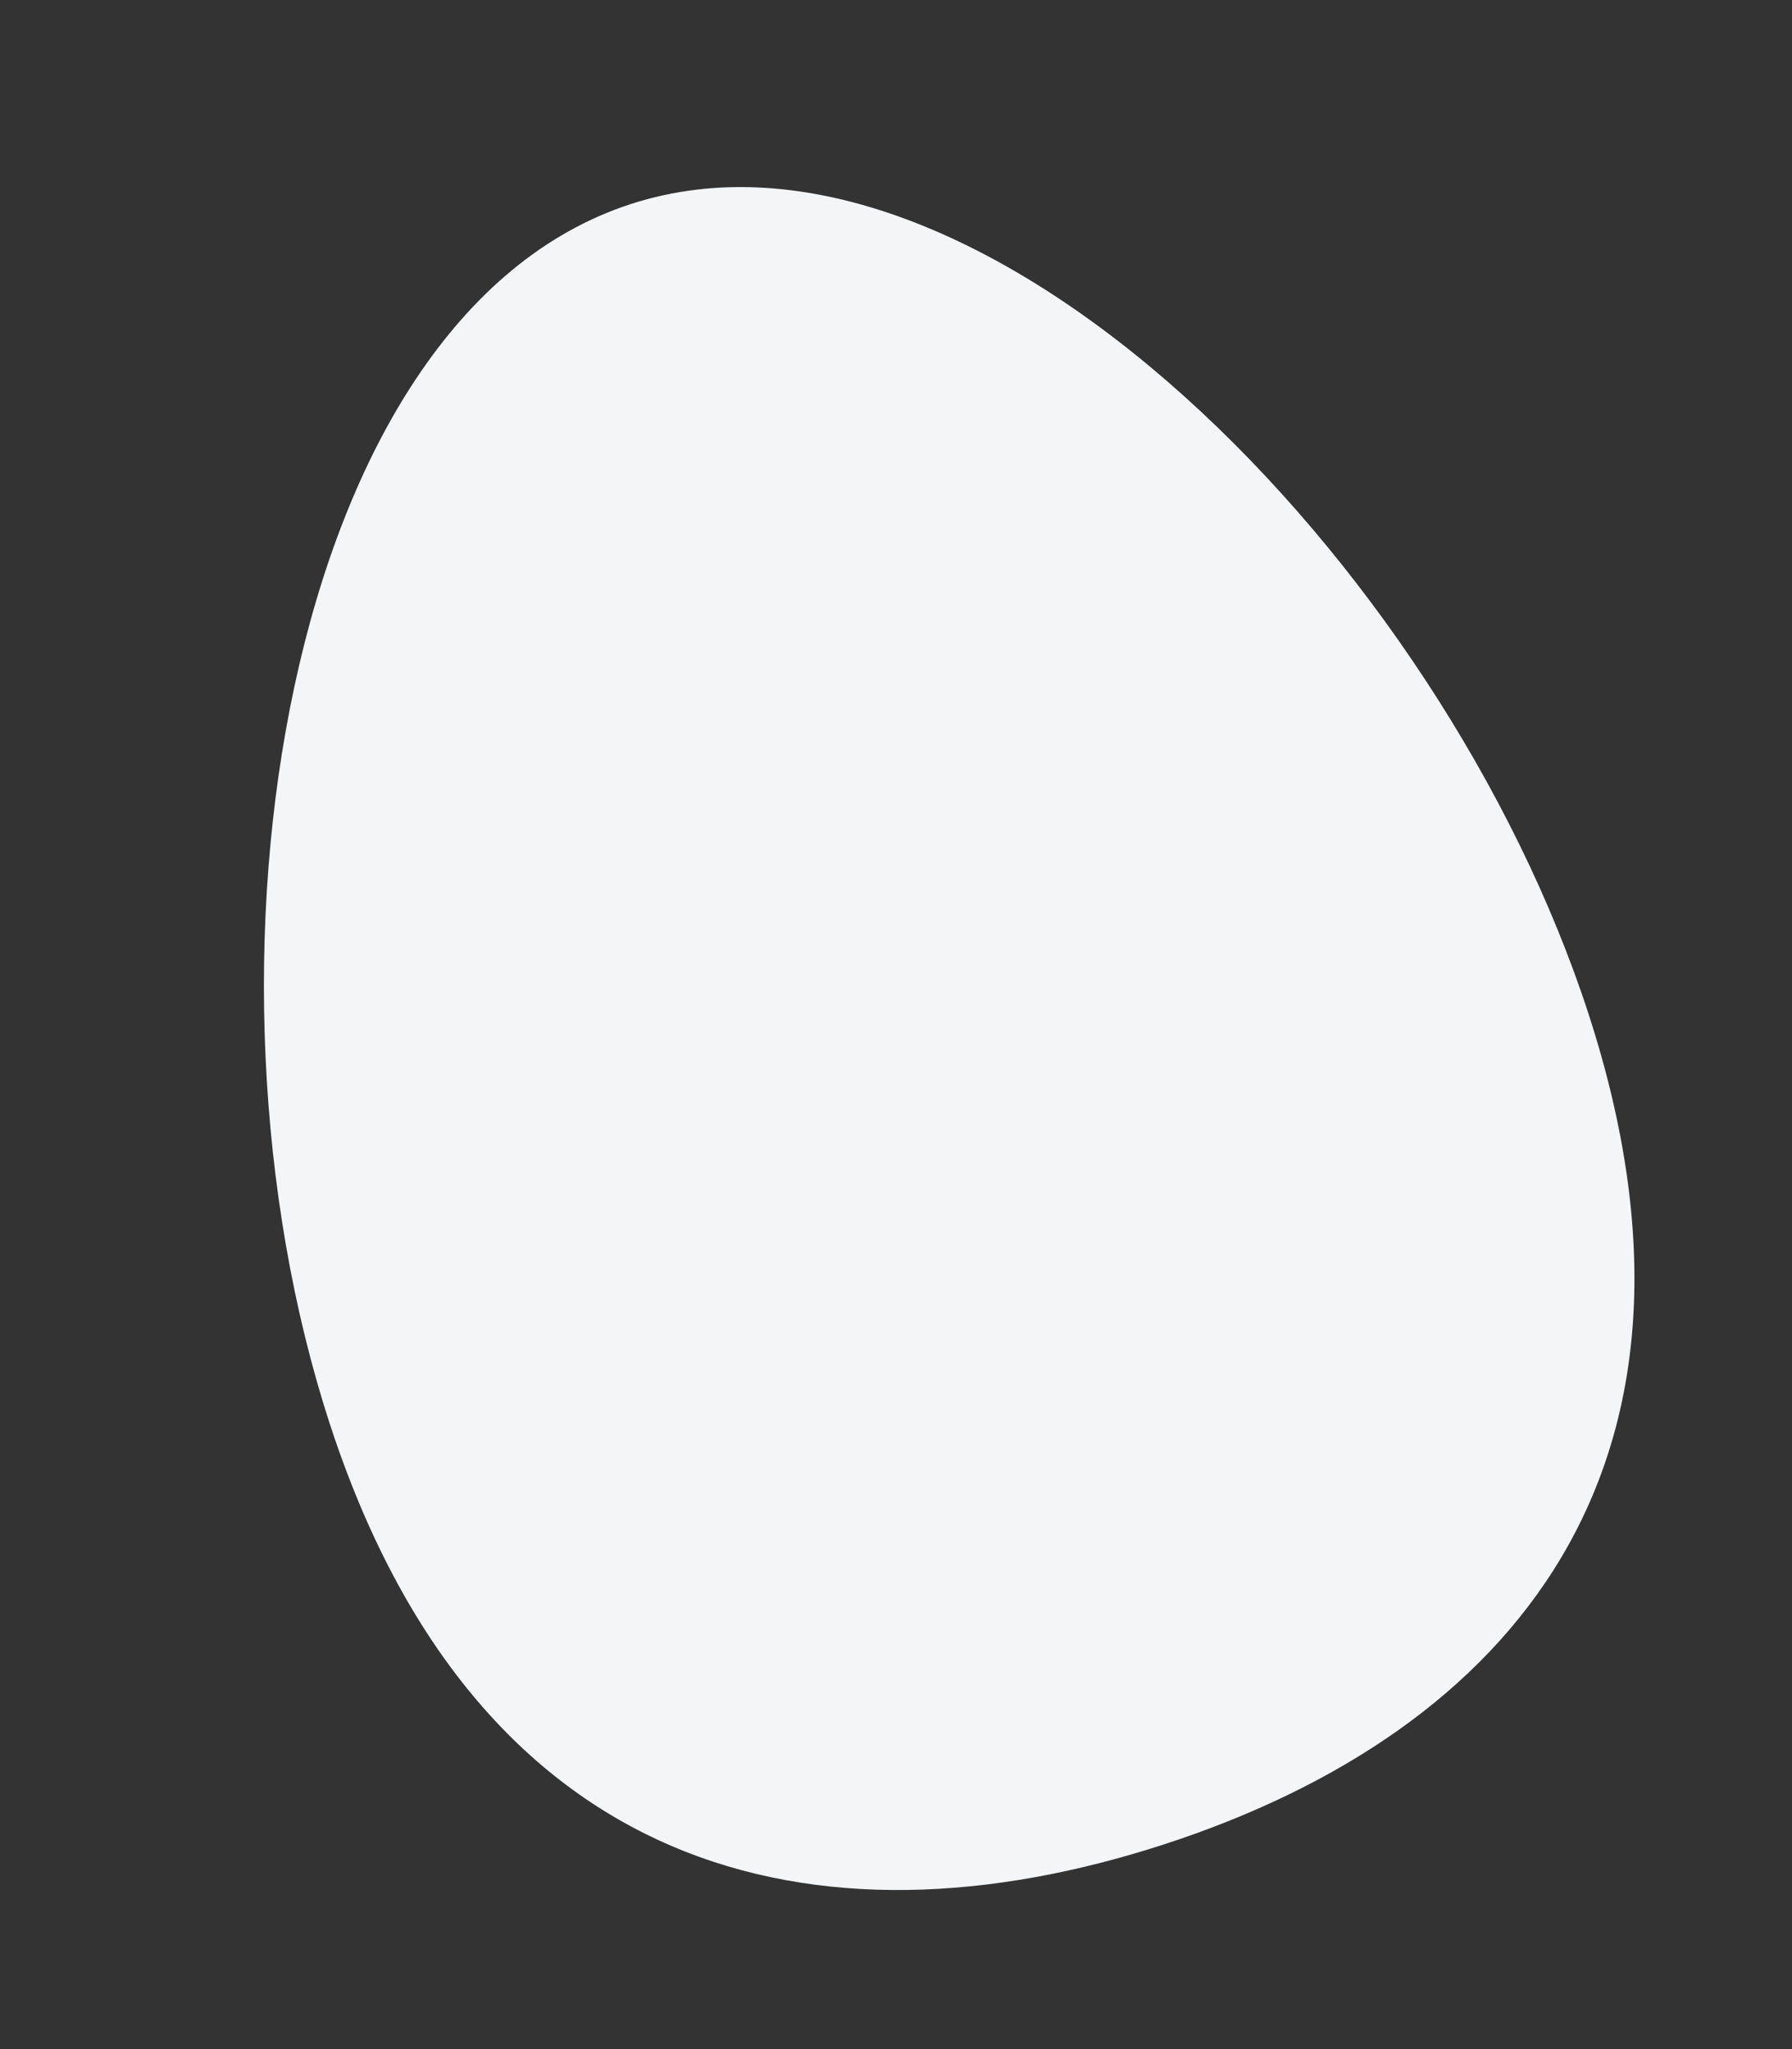 <svg xmlns="http://www.w3.org/2000/svg" width="364.39" height="416.771" viewBox="0 0 364.39 416.771"><rect x="0" y="0" width="364.39" height="416.771" fill="#333333" stroke="none"/><path id="decor-1-anim-1-1" d="M134.844-53.748c74.335,0,134.346,119.961,134.346,216.826S209.18,297.031,134.844,297.031,0,259.943,0,163.078,60.509-53.748,134.844-53.748Z" transform="translate(16.608 134.294) rotate(-18)" fill="#f3f5f7"></path></svg>